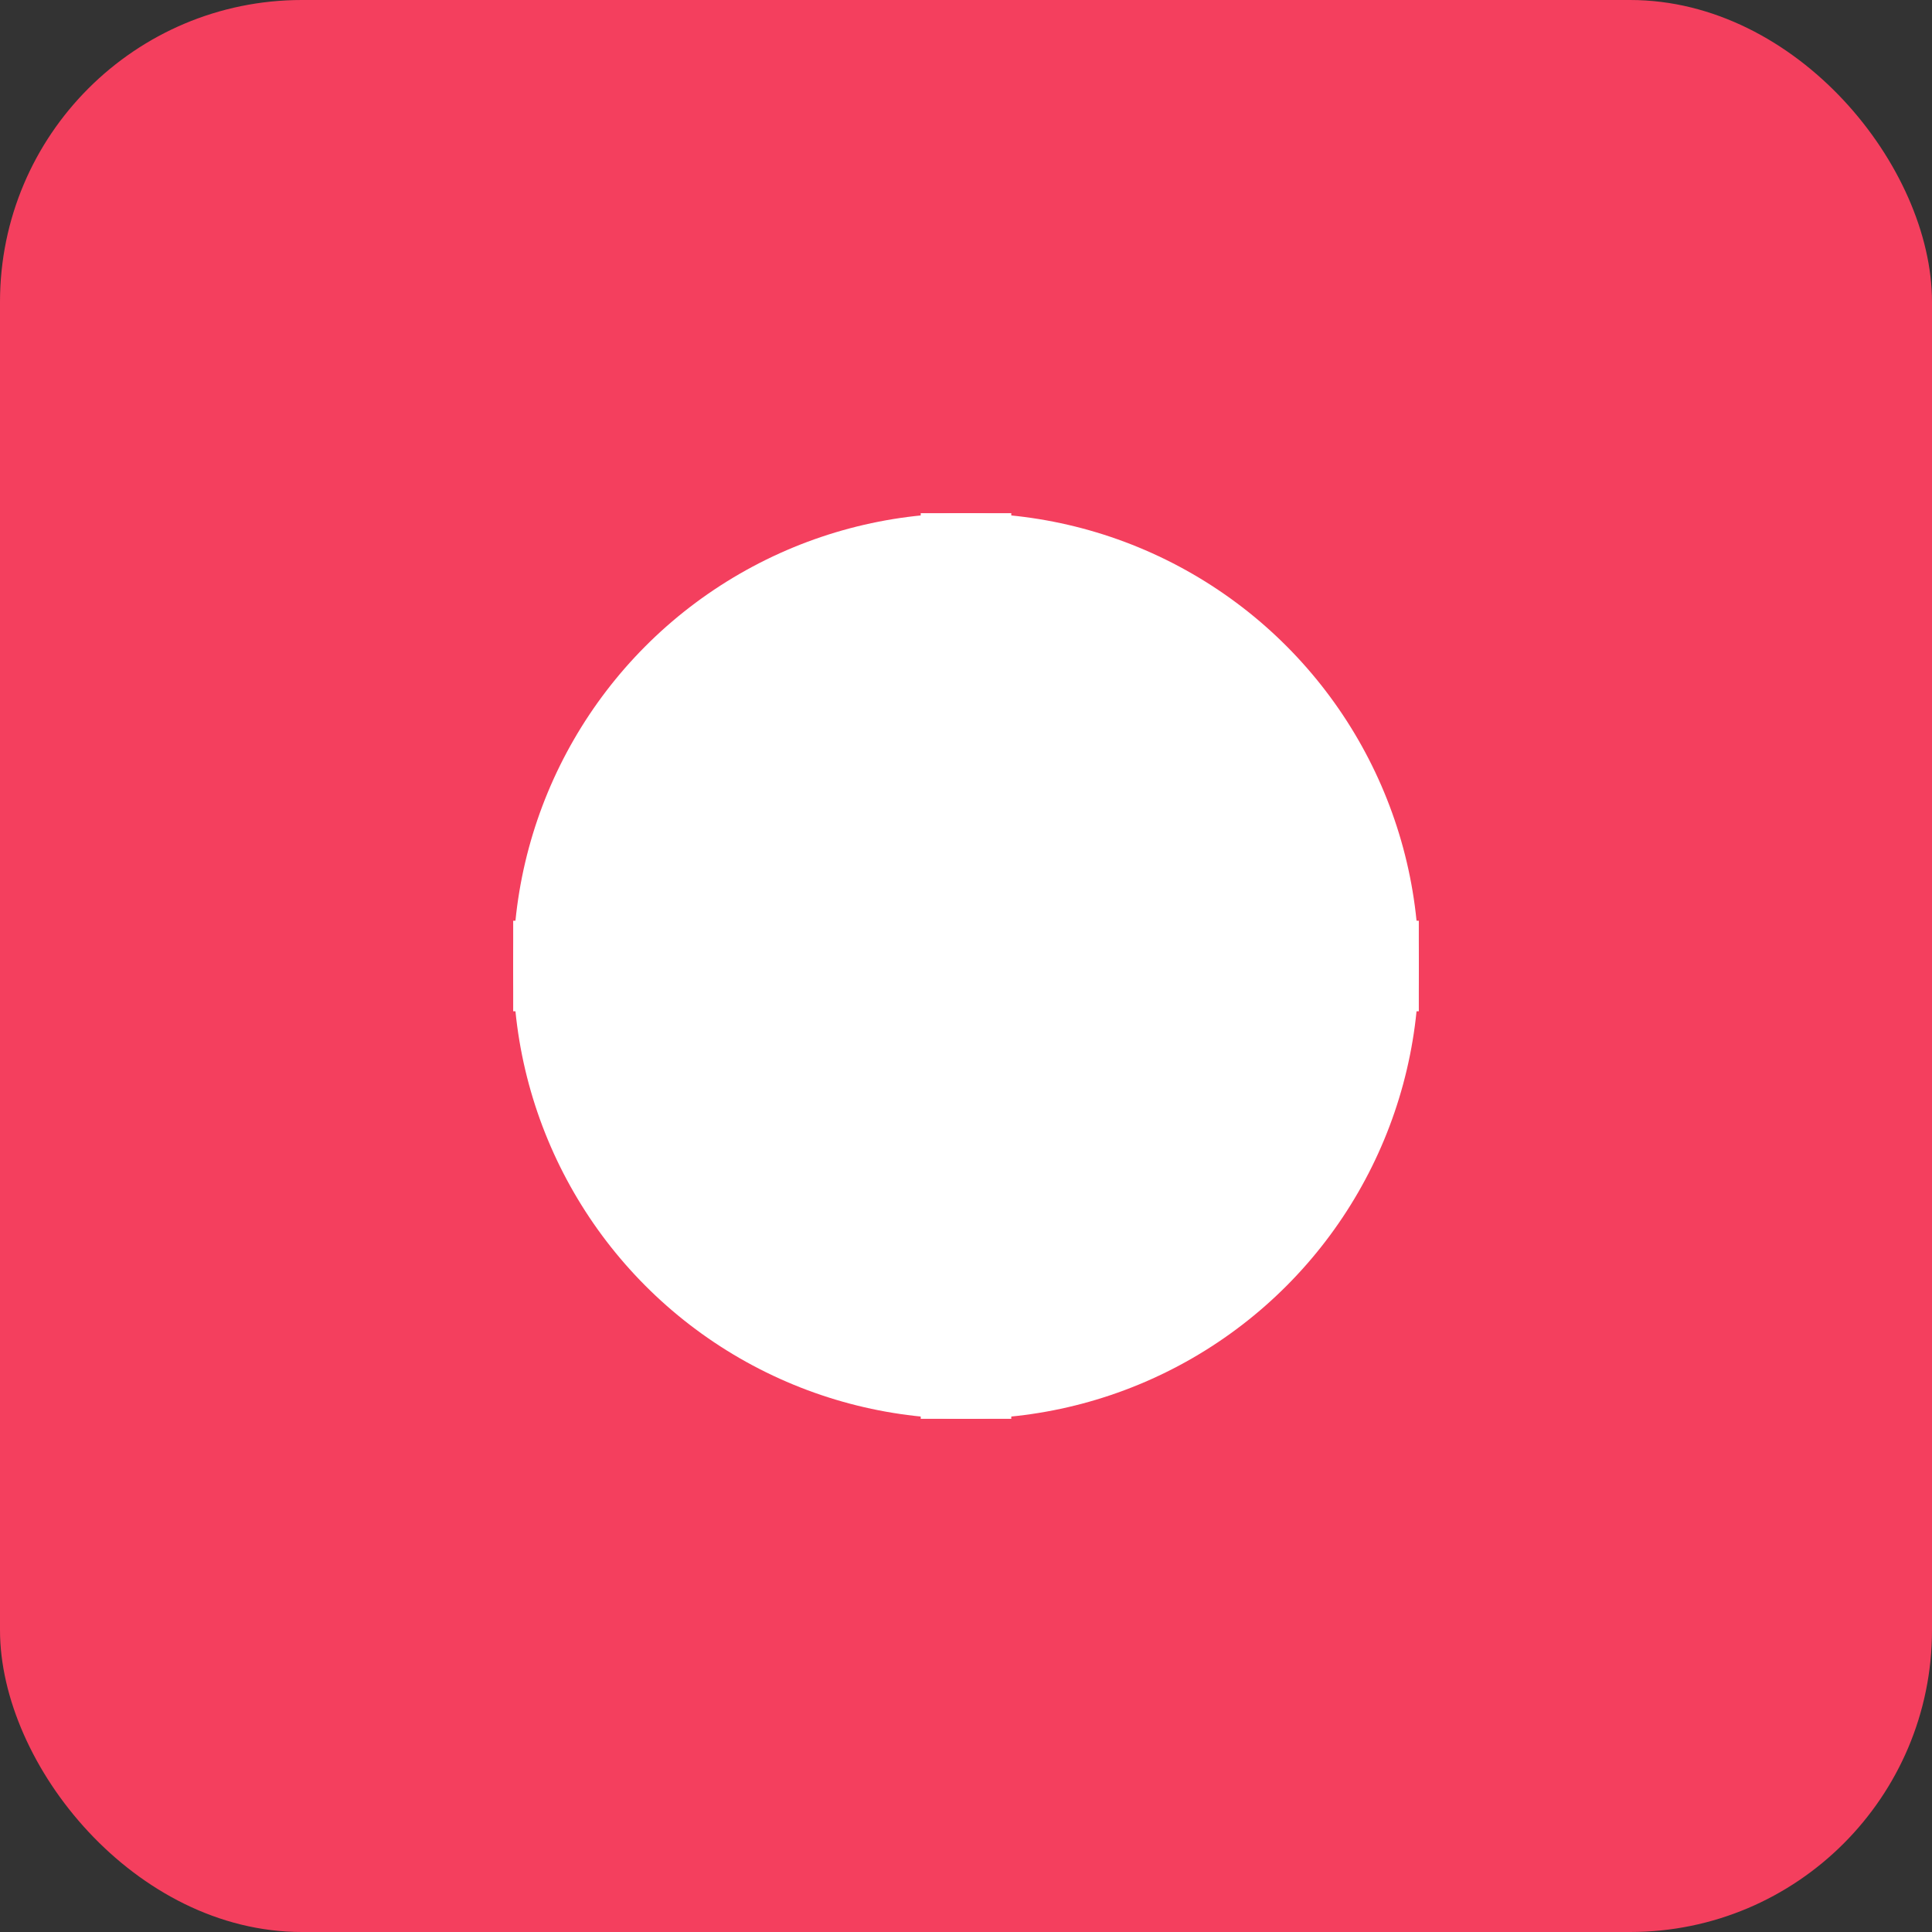 <?xml version="1.0" encoding="UTF-8"?>
<svg xmlns="http://www.w3.org/2000/svg" width="64" height="64" viewBox="0 0 64 64">
  <rect x="0" y="0" width="64" height="64" fill="#333333" stroke="none"/>
  <rect x="0" y="0" width="64" height="64" fill="#F43F5E" rx="10"/>
  <circle cx="32" cy="32" r="15" fill="white"/>
  <line x1="32" y1="17" x2="32" y2="47" stroke="white" stroke-width="3"/>
  <line x1="17" y1="32" x2="47" y2="32" stroke="white" stroke-width="3"/>
</svg>
